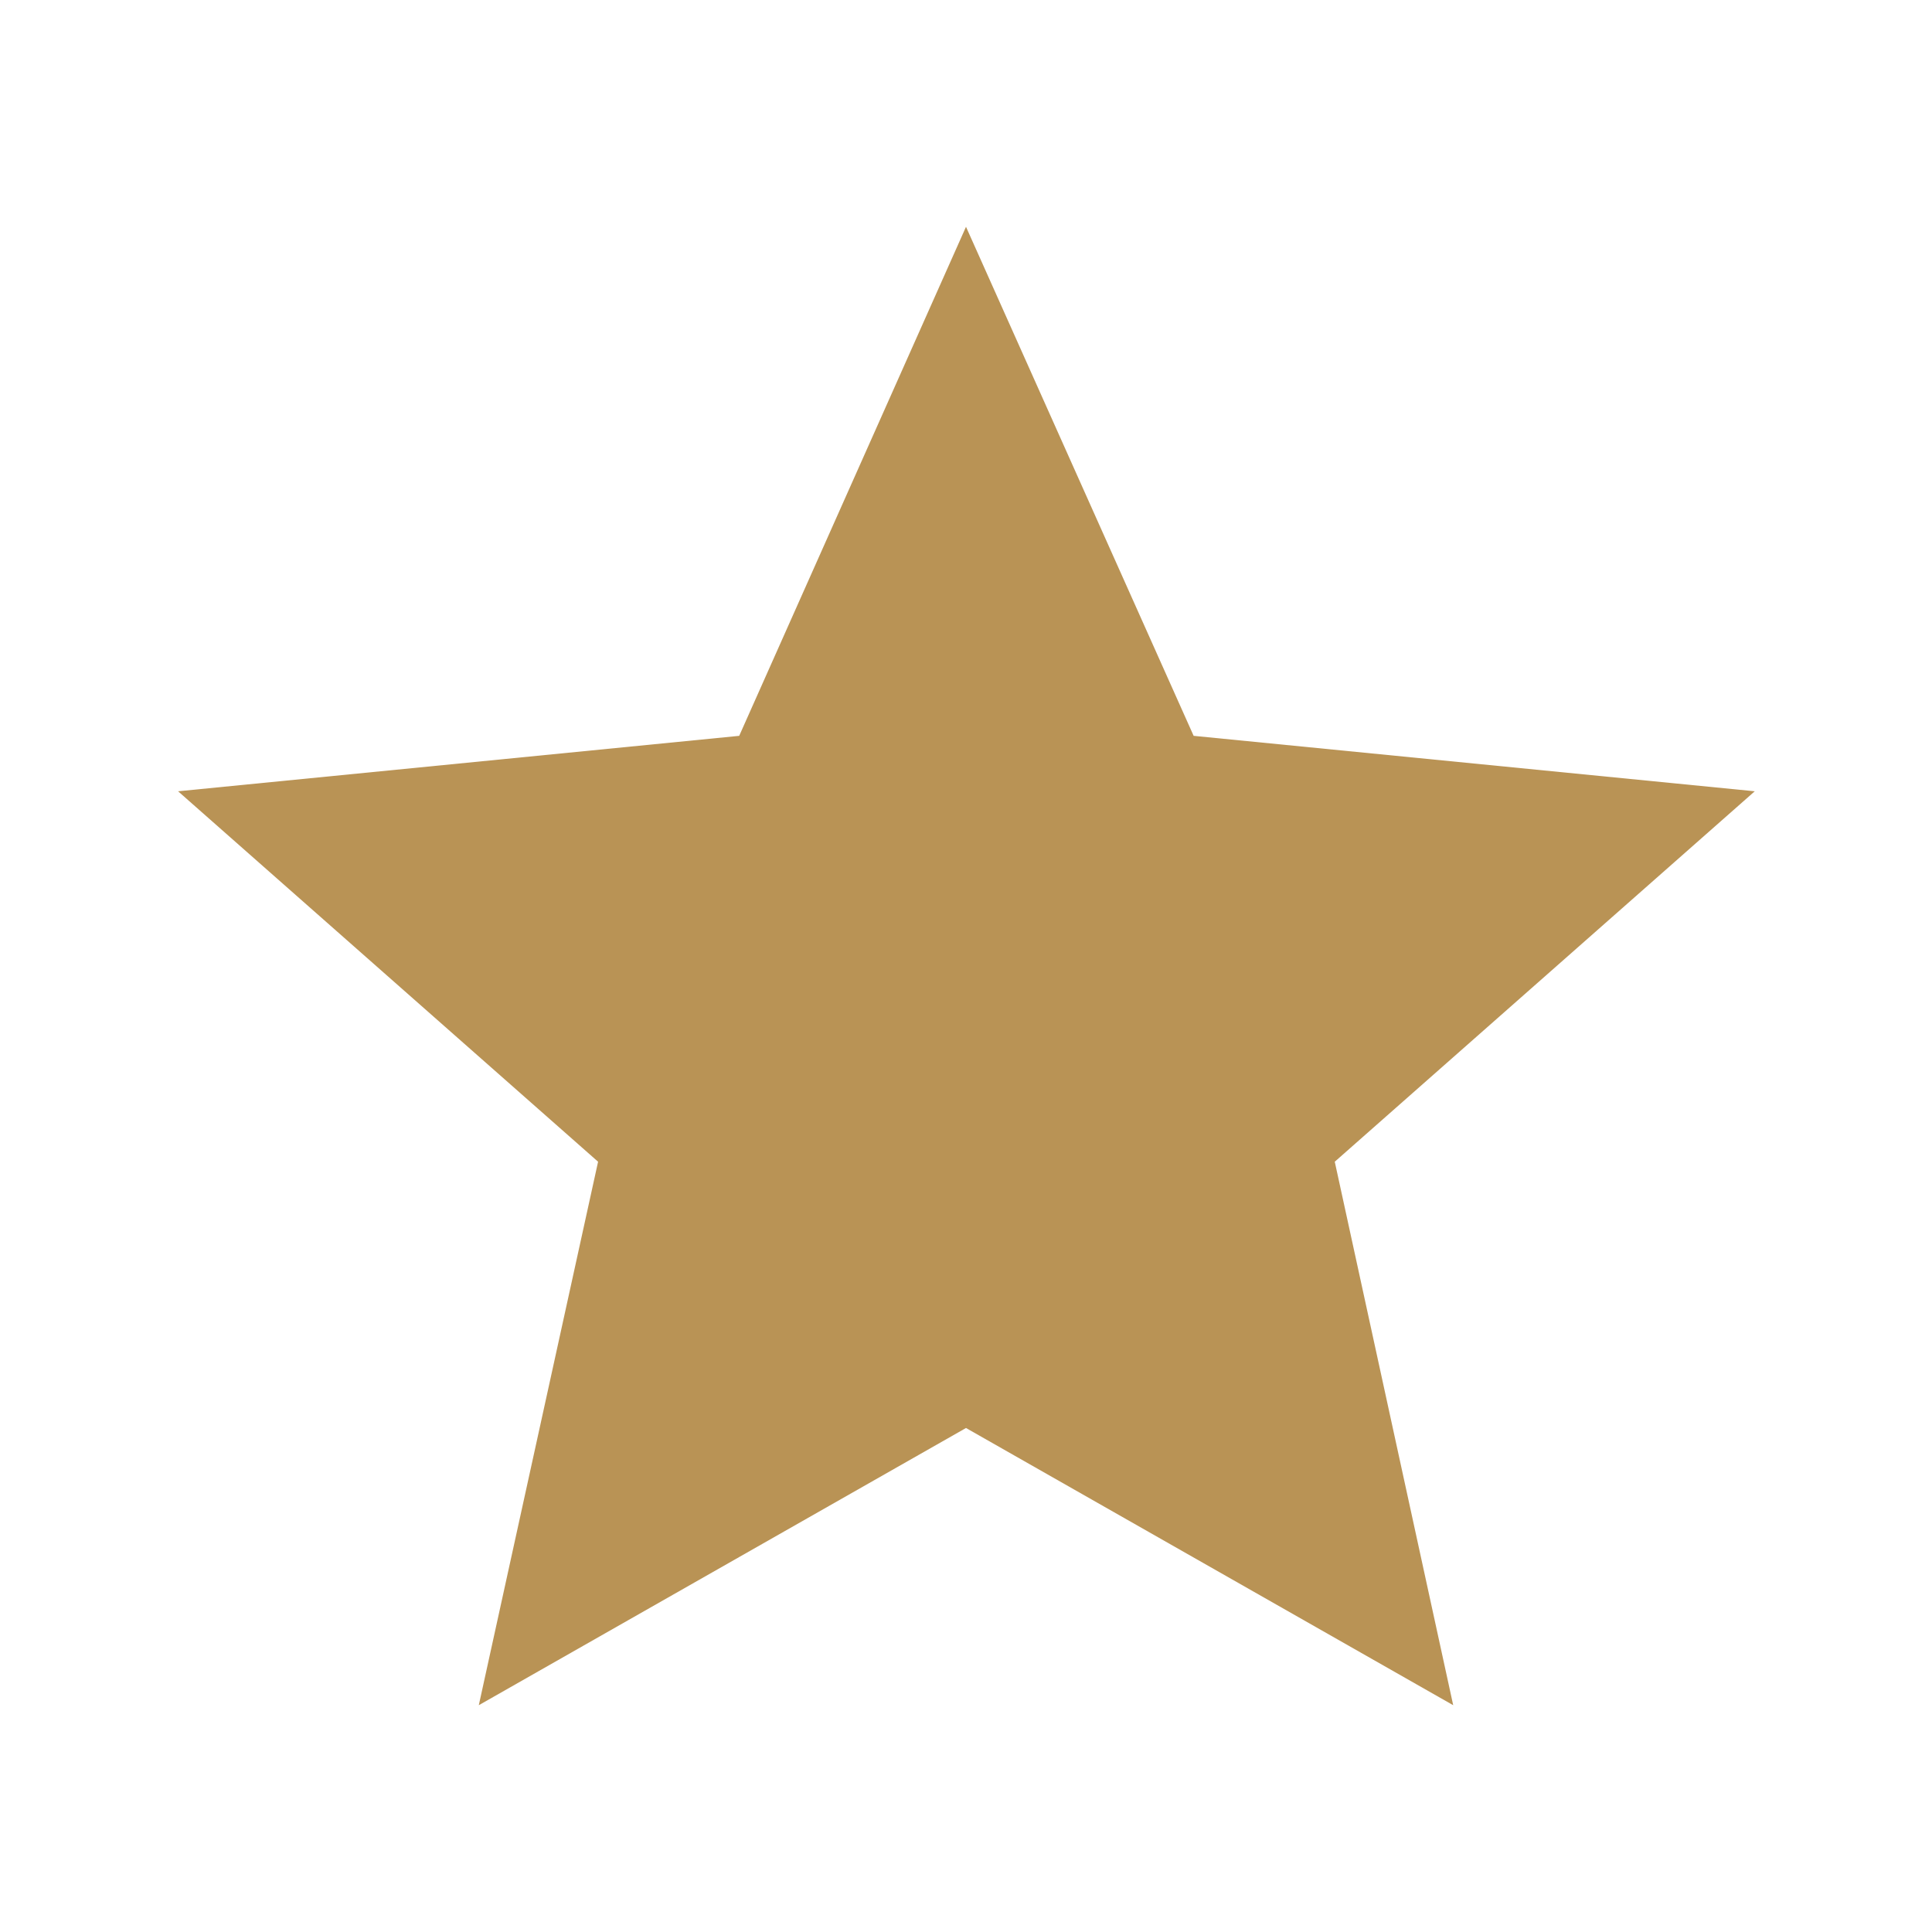 <svg xmlns="http://www.w3.org/2000/svg" viewBox="0 0 23 23"><defs><style>.cls-1{fill:#b99355;}.cls-2{fill:none;}</style></defs><g id="レイヤー_2" data-name="レイヤー 2"><g id="レイヤー_1-2" data-name="レイヤー 1"><g id="グループ_532" data-name="グループ 532"><path id="パス_171" data-name="パス 171" class="cls-1" d="M11.5,2.7l2.71,6.06,6.68.66-5,4.41L17.3,20.3,11.5,17,5.7,20.3l1.42-6.47-5-4.41,6.68-.66Z"/><rect id="長方形_742" data-name="長方形 742" class="cls-2" width="23" height="23"/></g></g></g></svg>